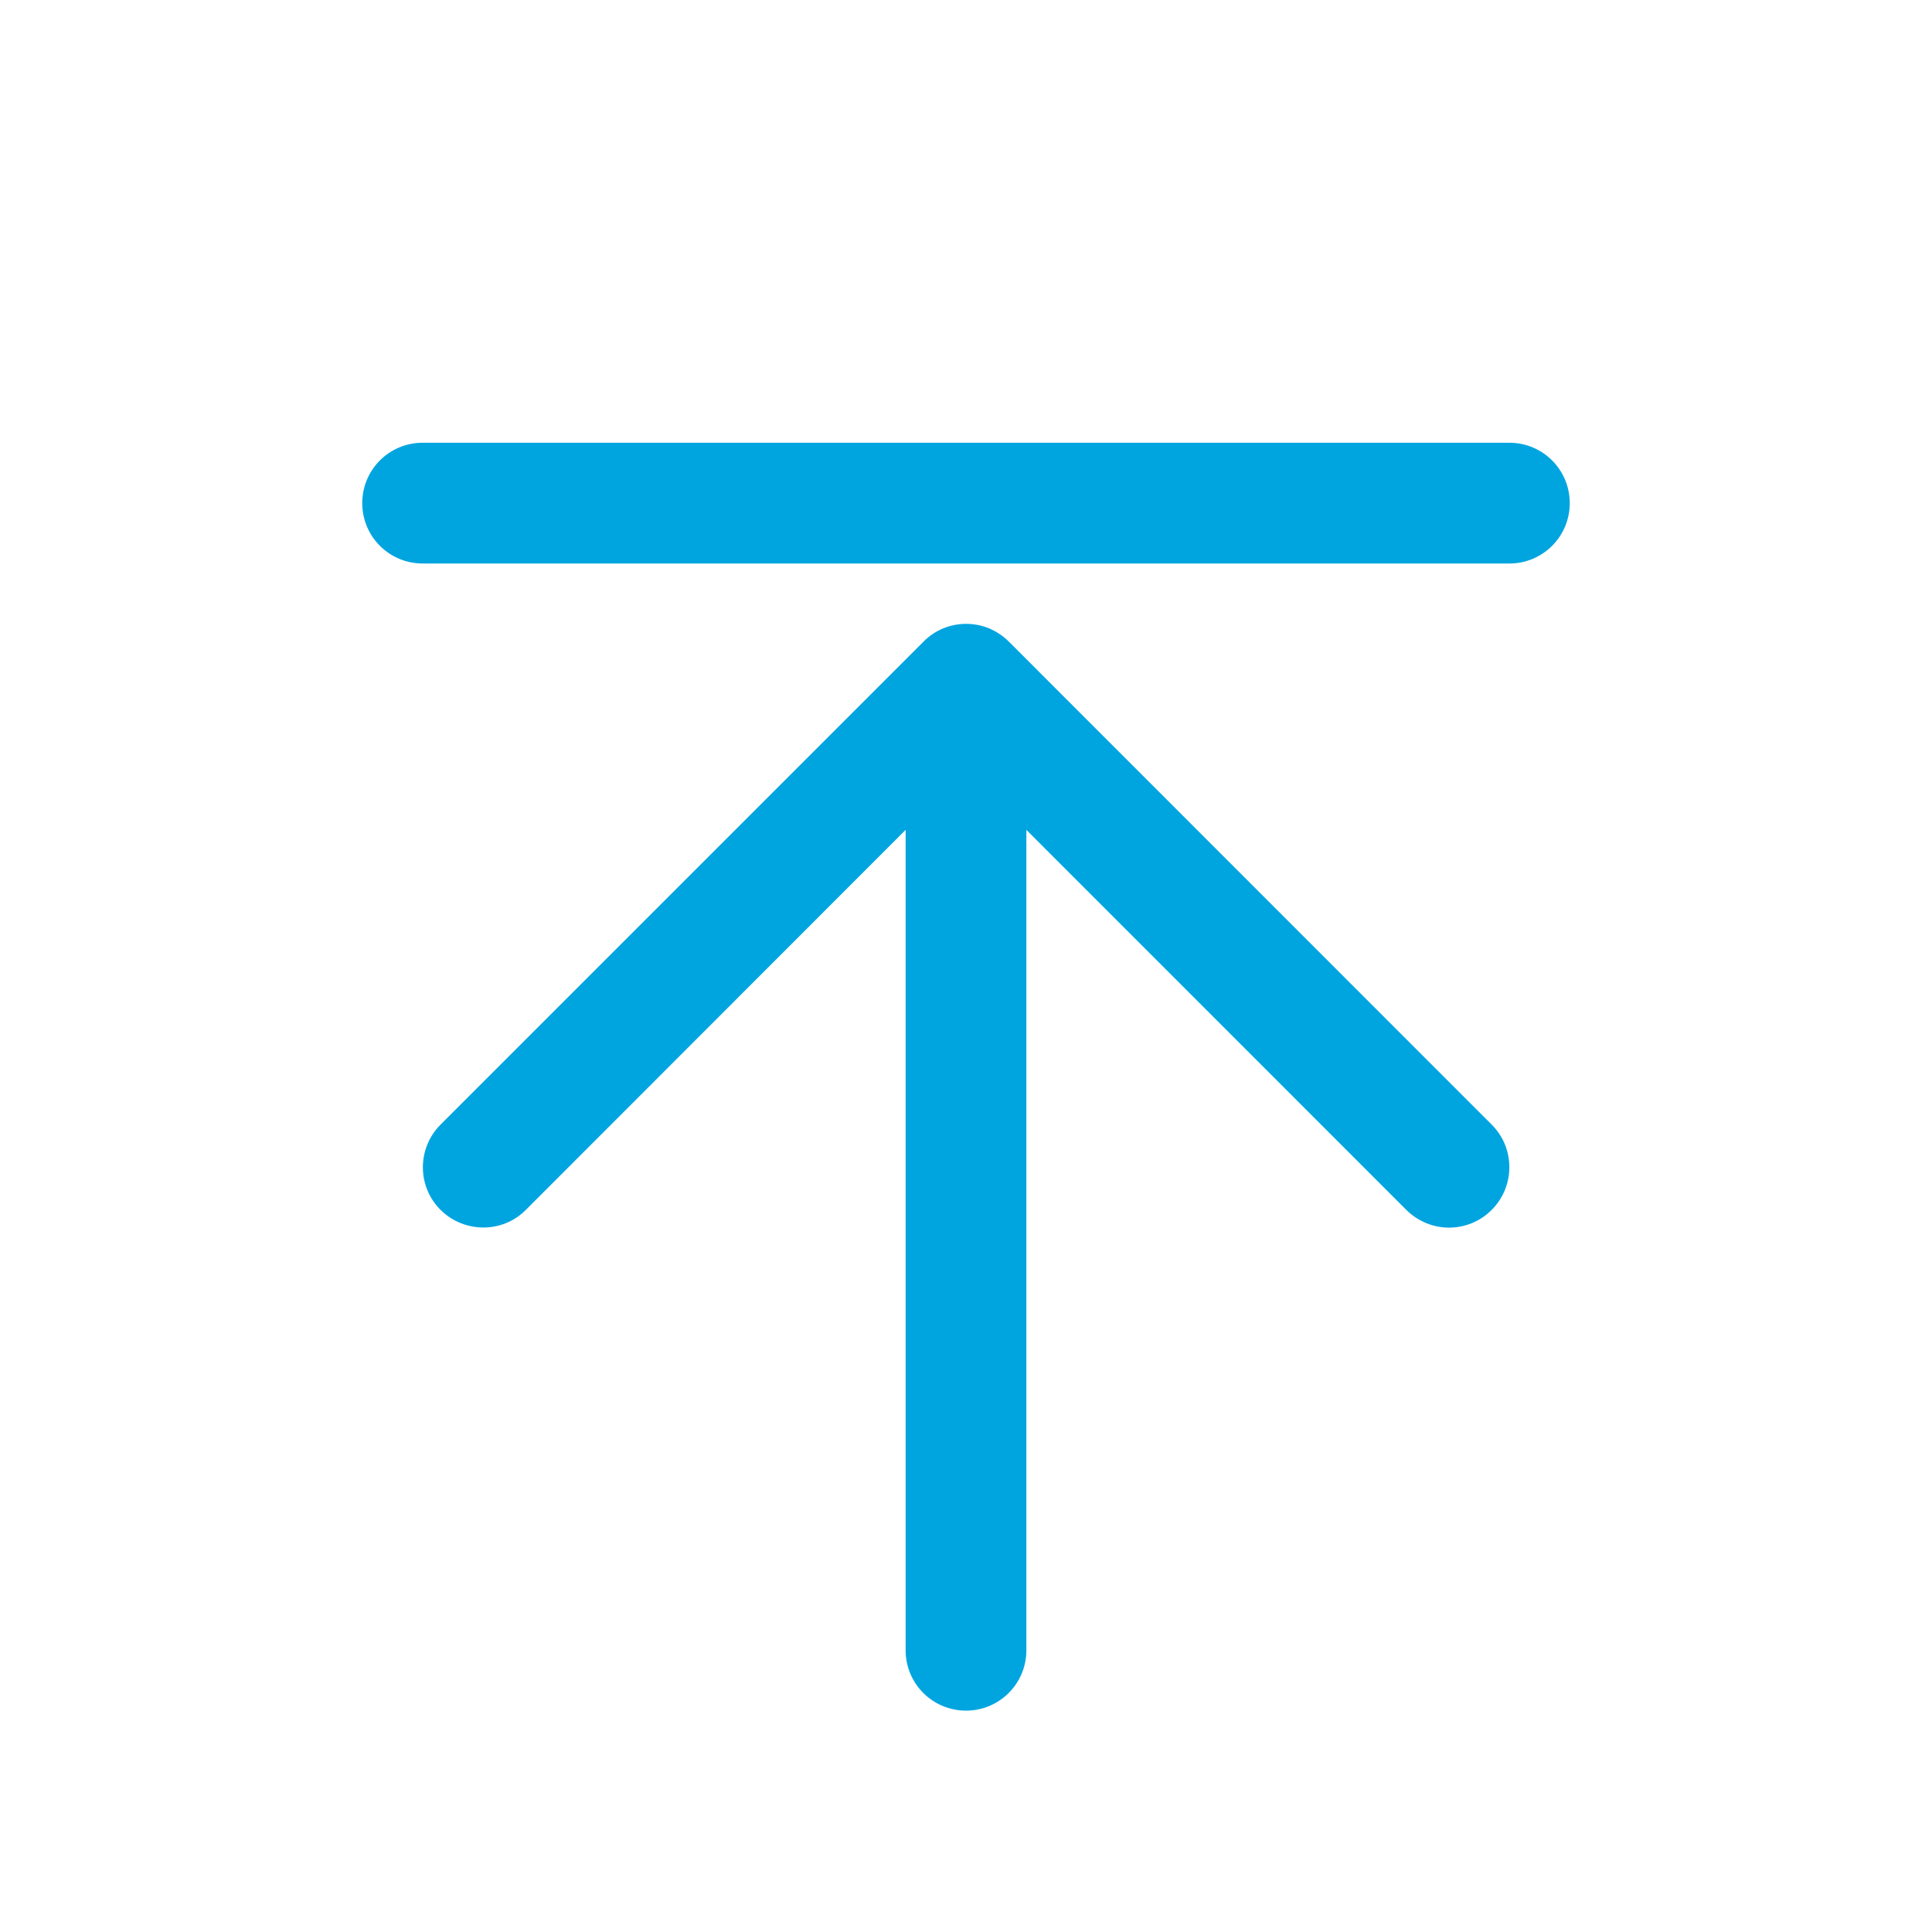 <svg width="24" height="24" viewBox="0 0 24 24" fill="none" xmlns="http://www.w3.org/2000/svg">
<g clip-path="url(#clip0_115_206770)">
<path d="M18.75 5.5H5.25C4.835 5.5 4.5 5.835 4.5 6.25C4.5 6.665 4.835 7 5.25 7H18.75C19.165 7 19.5 6.665 19.5 6.25C19.5 5.835 19.165 5.5 18.75 5.5Z" fill="#00a5e0"/>
<path d="M12.532 7.97C12.462 7.9 12.38 7.846 12.288 7.806C12.105 7.731 11.899 7.731 11.716 7.806C11.625 7.844 11.541 7.9 11.473 7.97L5.473 13.97C5.18 14.263 5.18 14.739 5.473 15.03C5.766 15.32 6.241 15.323 6.532 15.03L11.25 10.309V20.5C11.25 20.915 11.585 21.25 12 21.25C12.415 21.25 12.75 20.915 12.75 20.5V10.309L17.47 15.03C17.616 15.175 17.808 15.25 18 15.25C18.192 15.25 18.384 15.177 18.53 15.03C18.823 14.737 18.823 14.261 18.53 13.97L12.532 7.97Z" fill="#00a5e0"/>
</g>
<defs>
<clipPath id="clip0_115_206770">
<rect width="24" height="24" fill="white"/>
</clipPath>
</defs>
</svg>
